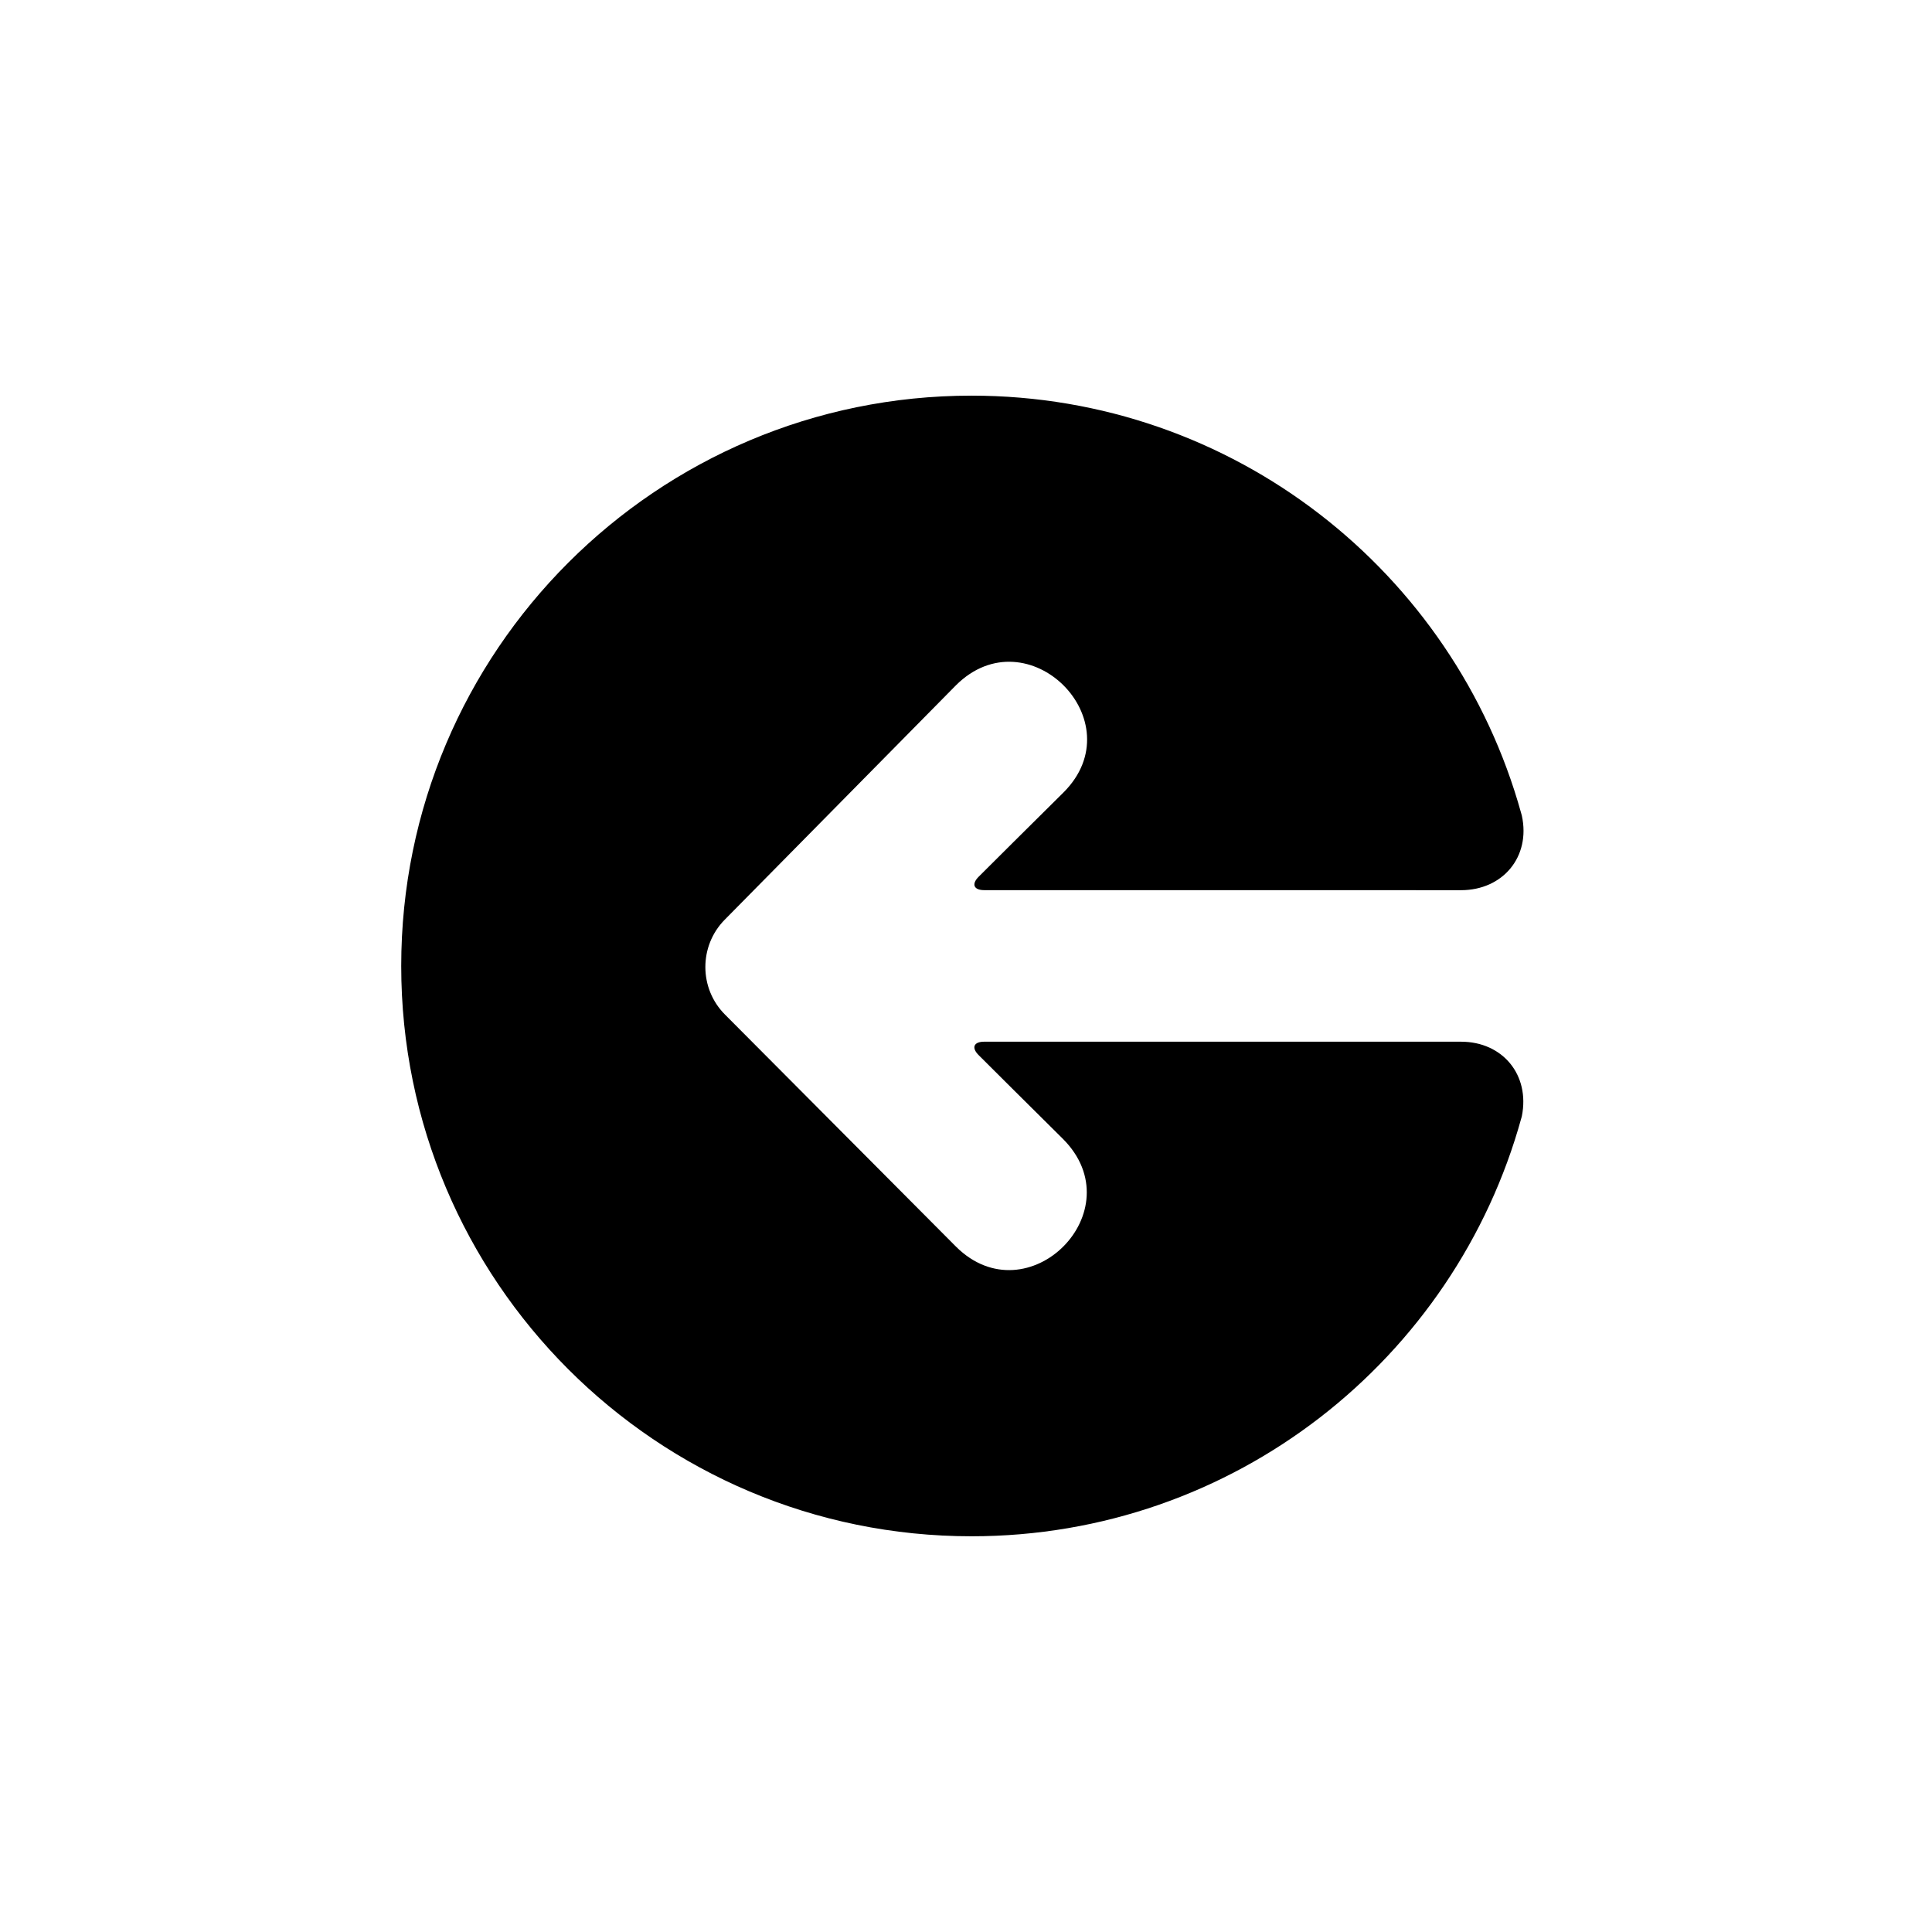 <?xml version="1.0" encoding="UTF-8"?>
<!-- Uploaded to: SVG Repo, www.svgrepo.com, Generator: SVG Repo Mixer Tools -->
<svg fill="#000000" width="800px" height="800px" version="1.1" viewBox="144 144 512 512" xmlns="http://www.w3.org/2000/svg">
 <path d="m531.17 379.91c11.109 0 18.508-8.859 16.137-19.742 0 0 1.648 5.926-0.199-0.727-17.719-63.781-76.215-110.59-145.64-110.59-83.473 0-151.14 67.668-151.14 151.14 0 83.473 67.668 151.14 151.14 151.14 69.551 0 128.12-46.973 145.73-110.93 1.801-6.547 0.105-0.395 0.105-0.395 2.199-10.902-5.043-19.746-16.137-19.746h-126.34c-2.785 0-3.449 1.59-1.461 3.57 0 0 16.336 16.285 22.273 22.137 19.191 19.117-9.309 47.516-28.309 28.586l-61.238-61.52c-6.852-6.894-6.887-18.113-0.07-25.059l61.309-62.156c19-18.934 47.5 9.465 28.5 28.398-6.109 6.016-22.457 22.312-22.457 22.312-1.984 1.973-1.328 3.57 1.453 3.57z" fill-rule="evenodd"/>
</svg>